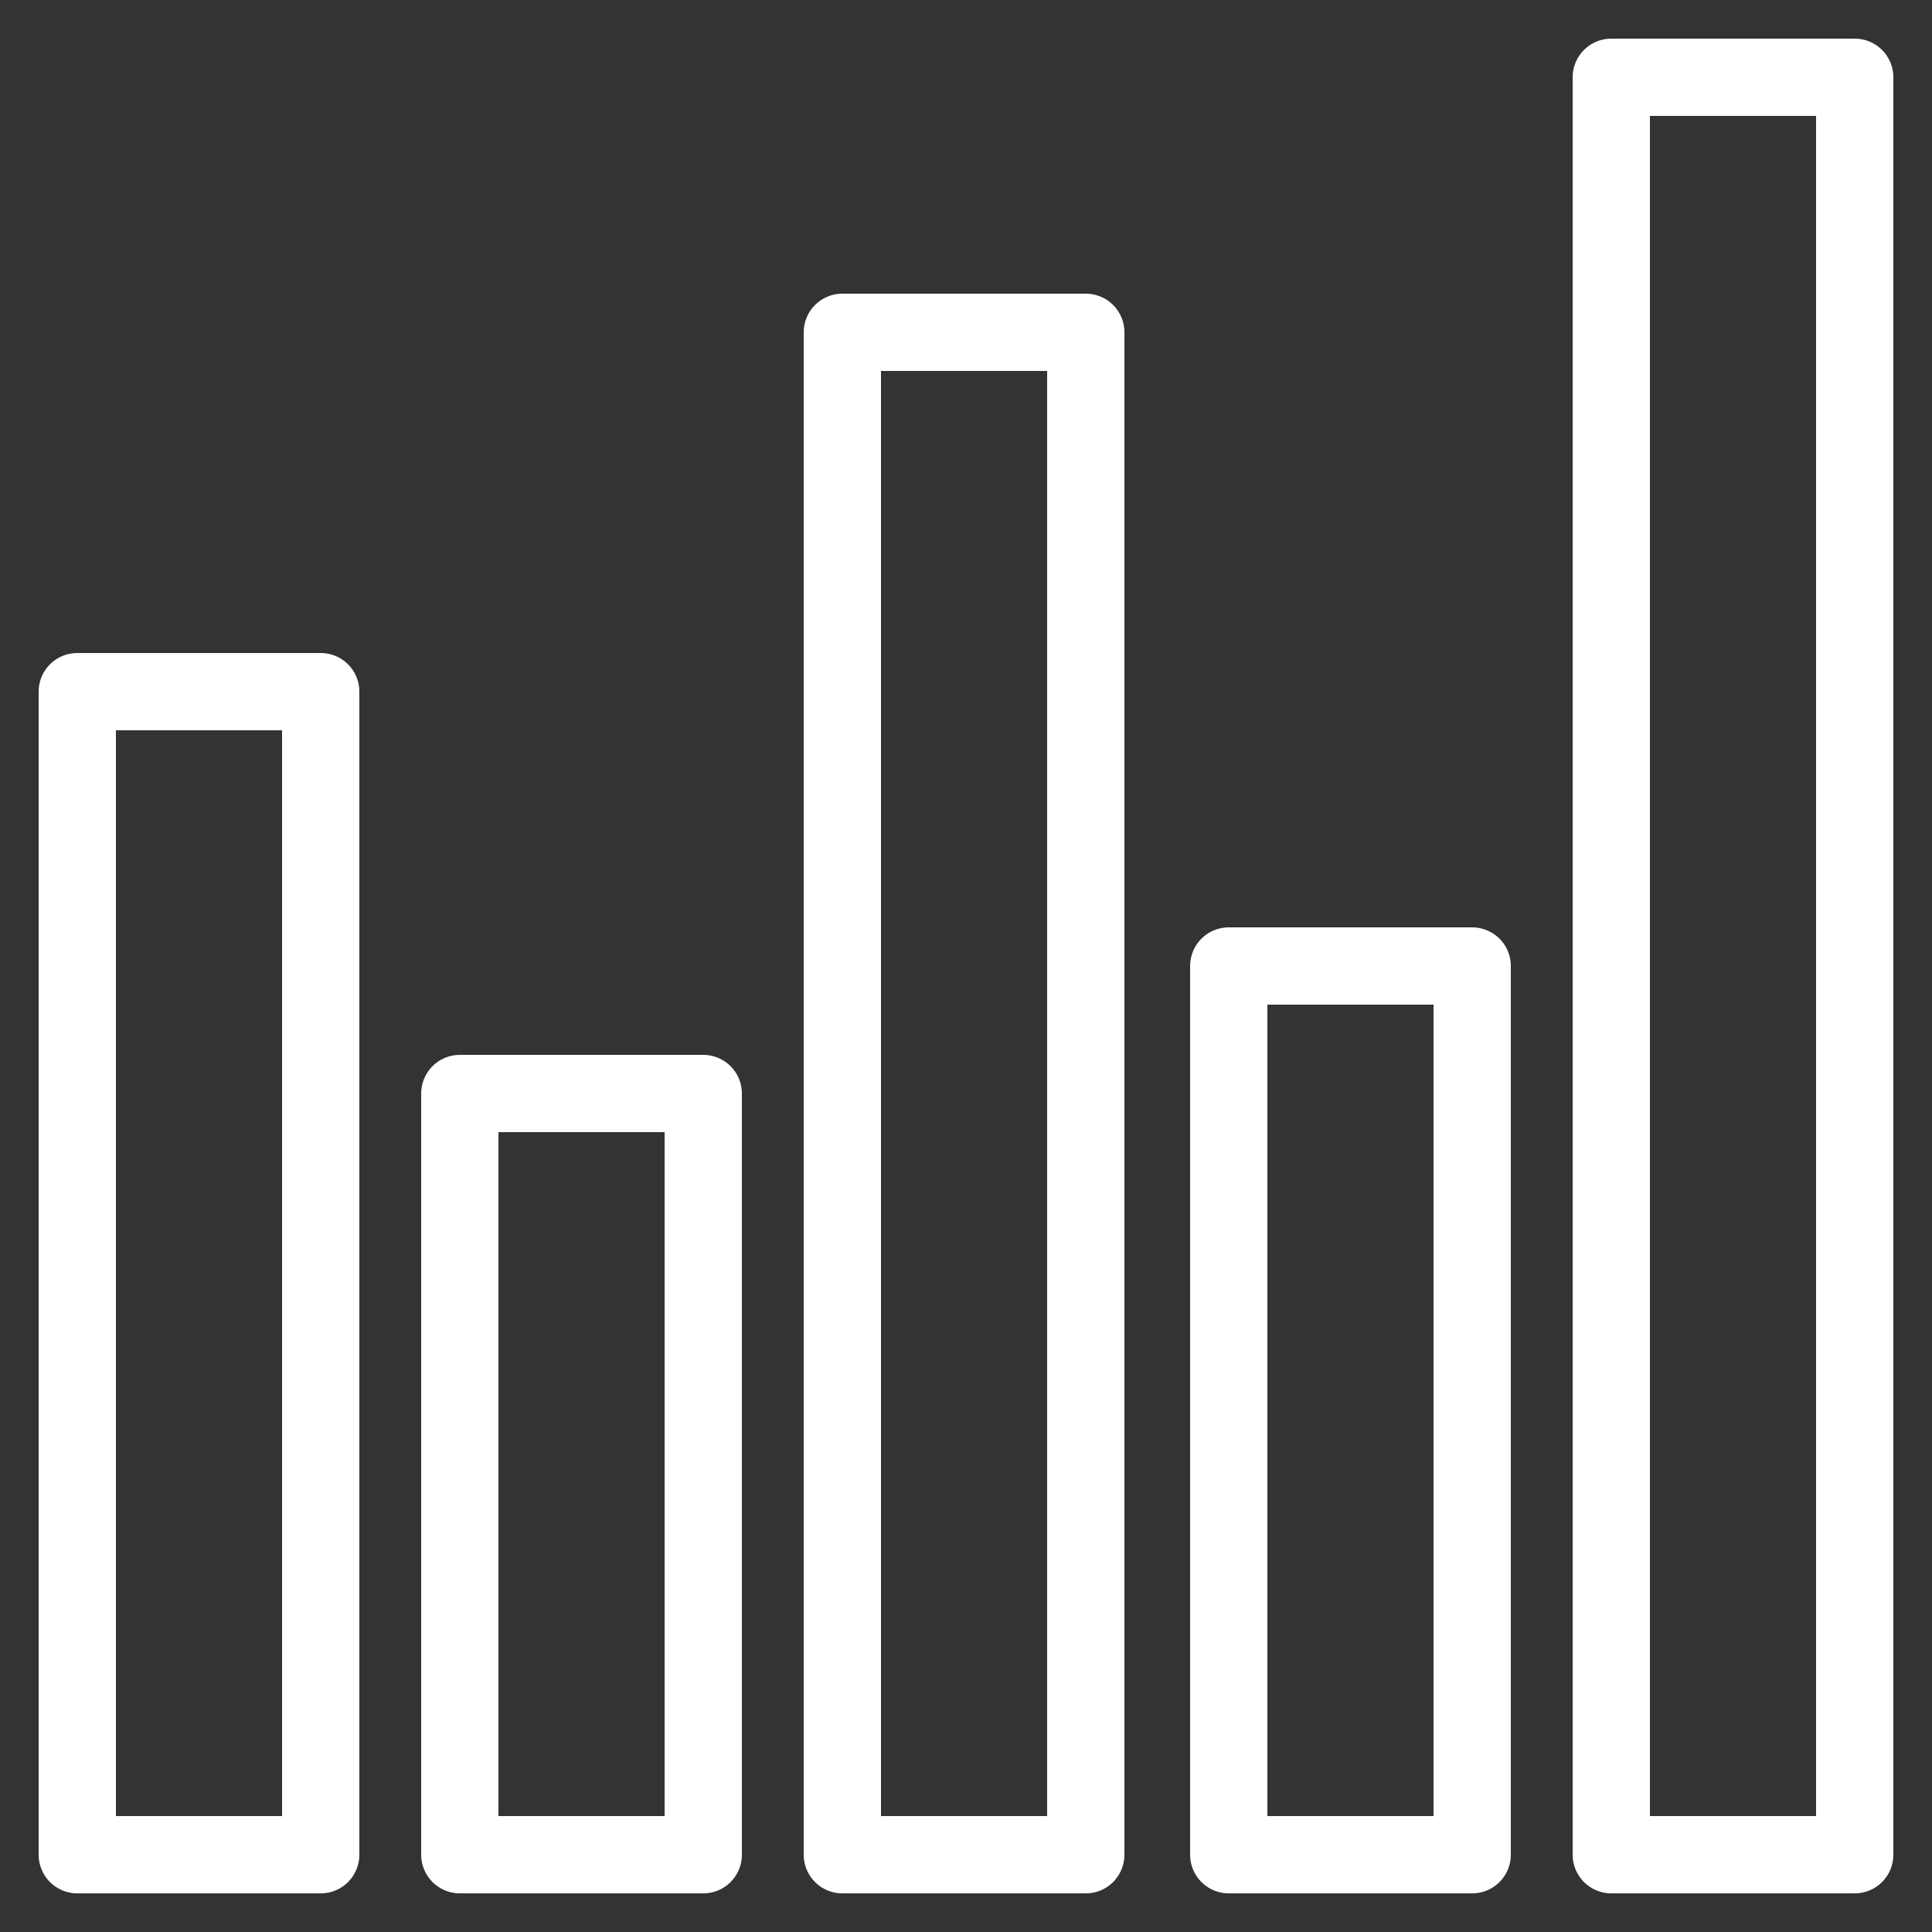 <svg id="Layer_1" enable-background="new 0 0 50 50" viewBox="0 0 50 50" xmlns="http://www.w3.org/2000/svg" width="300" height="300" version="1.1" xmlns:xlink="http://www.w3.org/1999/xlink" xmlns:svgjs="http://svgjs.dev/svgjs"><rect x="0" y="0" width="50" height="50" fill="#333333" stroke="none"/><g width="100%" height="100%" transform="matrix(1,0,0,1,0,0)"><g style="fill:none;stroke:#000;stroke-linecap:round;stroke-linejoin:round;stroke-miterlimit:10;stroke-width:2"><path d="m2 17.9h6.3v30.1h-6.3z" fill="none" fill-opacity="1" stroke="#ffffff" stroke-opacity="1" data-original-stroke-color="#000000ff" stroke-width="2" data-original-stroke-width="2"/><path d="m11.9 28.3h6.3v19.7h-6.3z" fill="none" fill-opacity="1" stroke="#ffffff" stroke-opacity="1" data-original-stroke-color="#000000ff" stroke-width="2" data-original-stroke-width="2"/><path d="m21.8 8.6h6.3v39.4h-6.3z" fill="none" fill-opacity="1" stroke="#ffffff" stroke-opacity="1" data-original-stroke-color="#000000ff" stroke-width="2" data-original-stroke-width="2"/><path d="m31.8 25h6.3v23h-6.3z" fill="none" fill-opacity="1" stroke="#ffffff" stroke-opacity="1" data-original-stroke-color="#000000ff" stroke-width="2" data-original-stroke-width="2"/><path d="m41.7 2h6.3v46h-6.3z" fill="none" fill-opacity="1" stroke="#ffffff" stroke-opacity="1" data-original-stroke-color="#000000ff" stroke-width="2" data-original-stroke-width="2"/></g></g></svg>